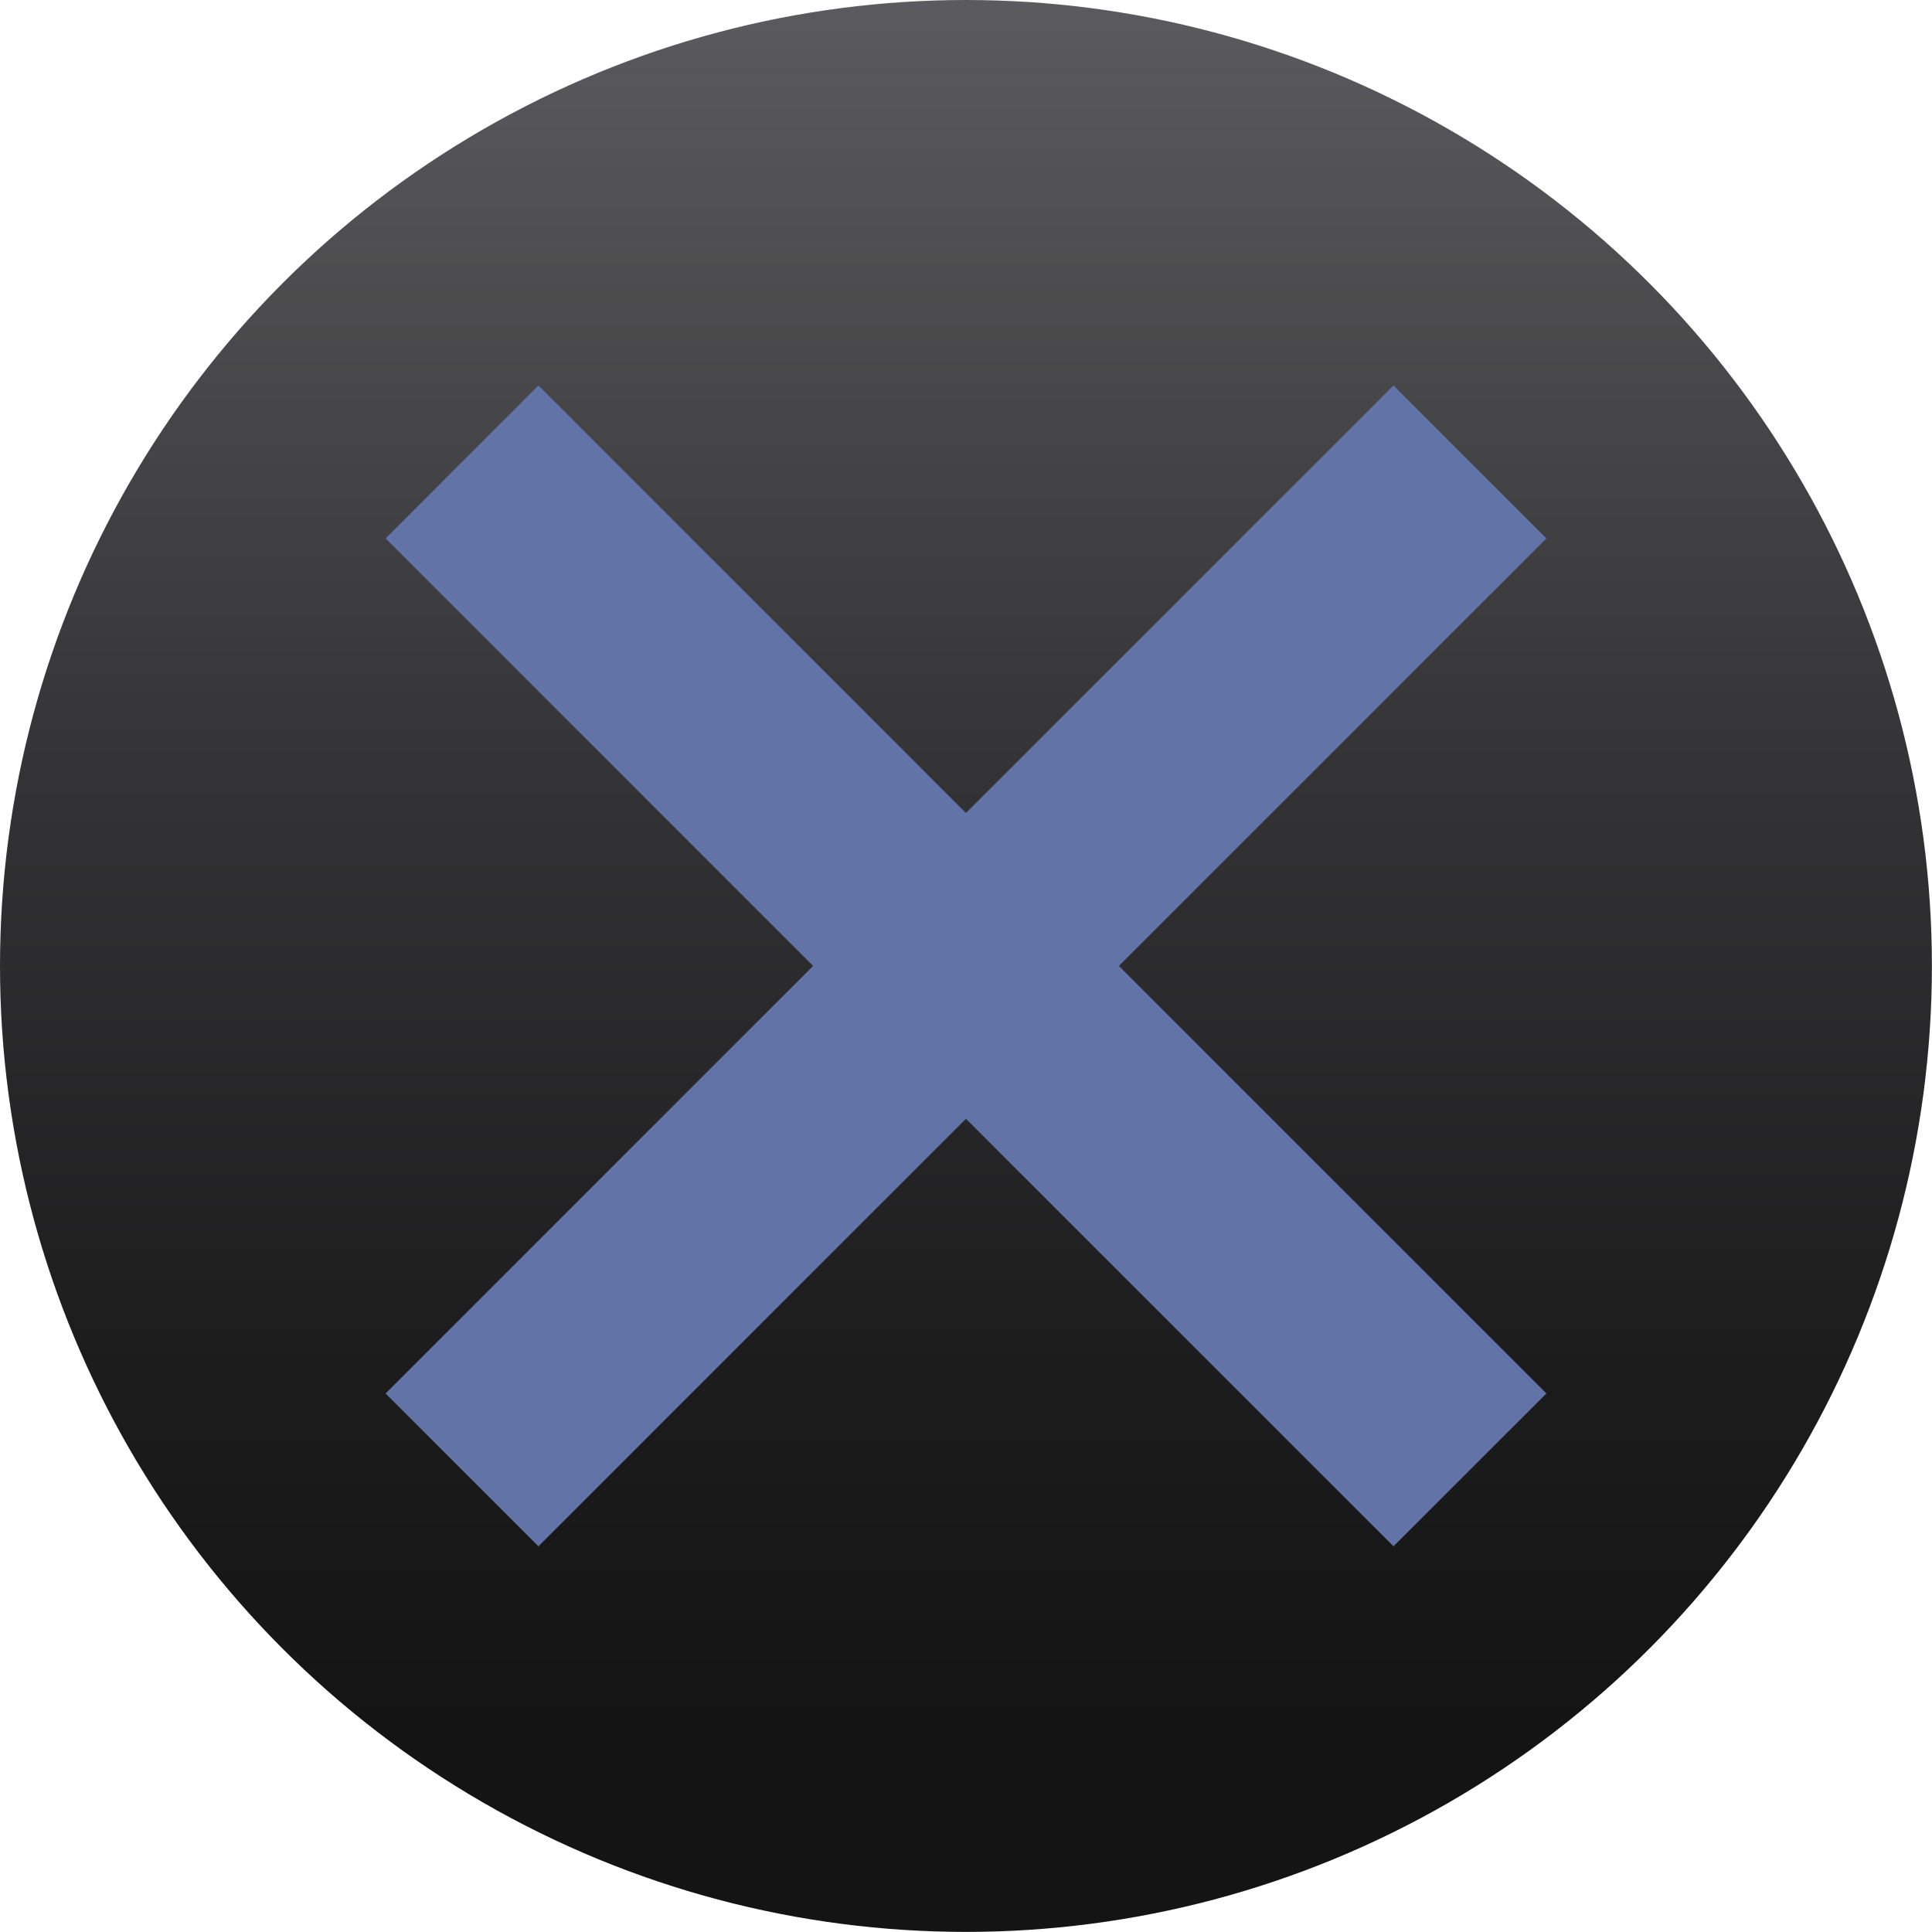 <?xml version="1.0" encoding="utf-8"?>
<!-- Generator: Adobe Illustrator 16.0.0, SVG Export Plug-In . SVG Version: 6.00 Build 0)  -->
<!DOCTYPE svg PUBLIC "-//W3C//DTD SVG 1.1//EN" "http://www.w3.org/Graphics/SVG/1.1/DTD/svg11.dtd">
<svg version="1.1" id="Capa_1" xmlns="http://www.w3.org/2000/svg" xmlns:xlink="http://www.w3.org/1999/xlink" x="0px" y="0px"
	 width="20.123px" height="20.122px" viewBox="0 0 20.123 20.122" enable-background="new 0 0 20.123 20.122" xml:space="preserve">
<g>
	<g>
		<linearGradient id="SVGID_1_" gradientUnits="userSpaceOnUse" x1="10.062" y1="0" x2="10.062" y2="18.009">
			<stop  offset="0" style="stop-color:#5B5B5F"/>
			<stop  offset="0.023" style="stop-color:#59595D"/>
			<stop  offset="0.451" style="stop-color:#333335"/>
			<stop  offset="0.791" style="stop-color:#1C1C1D"/>
			<stop  offset="1" style="stop-color:#141414"/>
		</linearGradient>
		<circle fill="url(#SVGID_1_)" cx="10.061" cy="10.061" r="10.061"/>
	</g>
	<polygon fill="#6273A8" points="16.107,5.608 14.514,4.015 10.061,8.468 5.608,4.015 4.016,5.608 8.469,10.061 4.016,14.514 
		5.608,16.106 10.061,11.653 14.514,16.106 16.107,14.514 11.654,10.061 	"/>
</g>
</svg>
